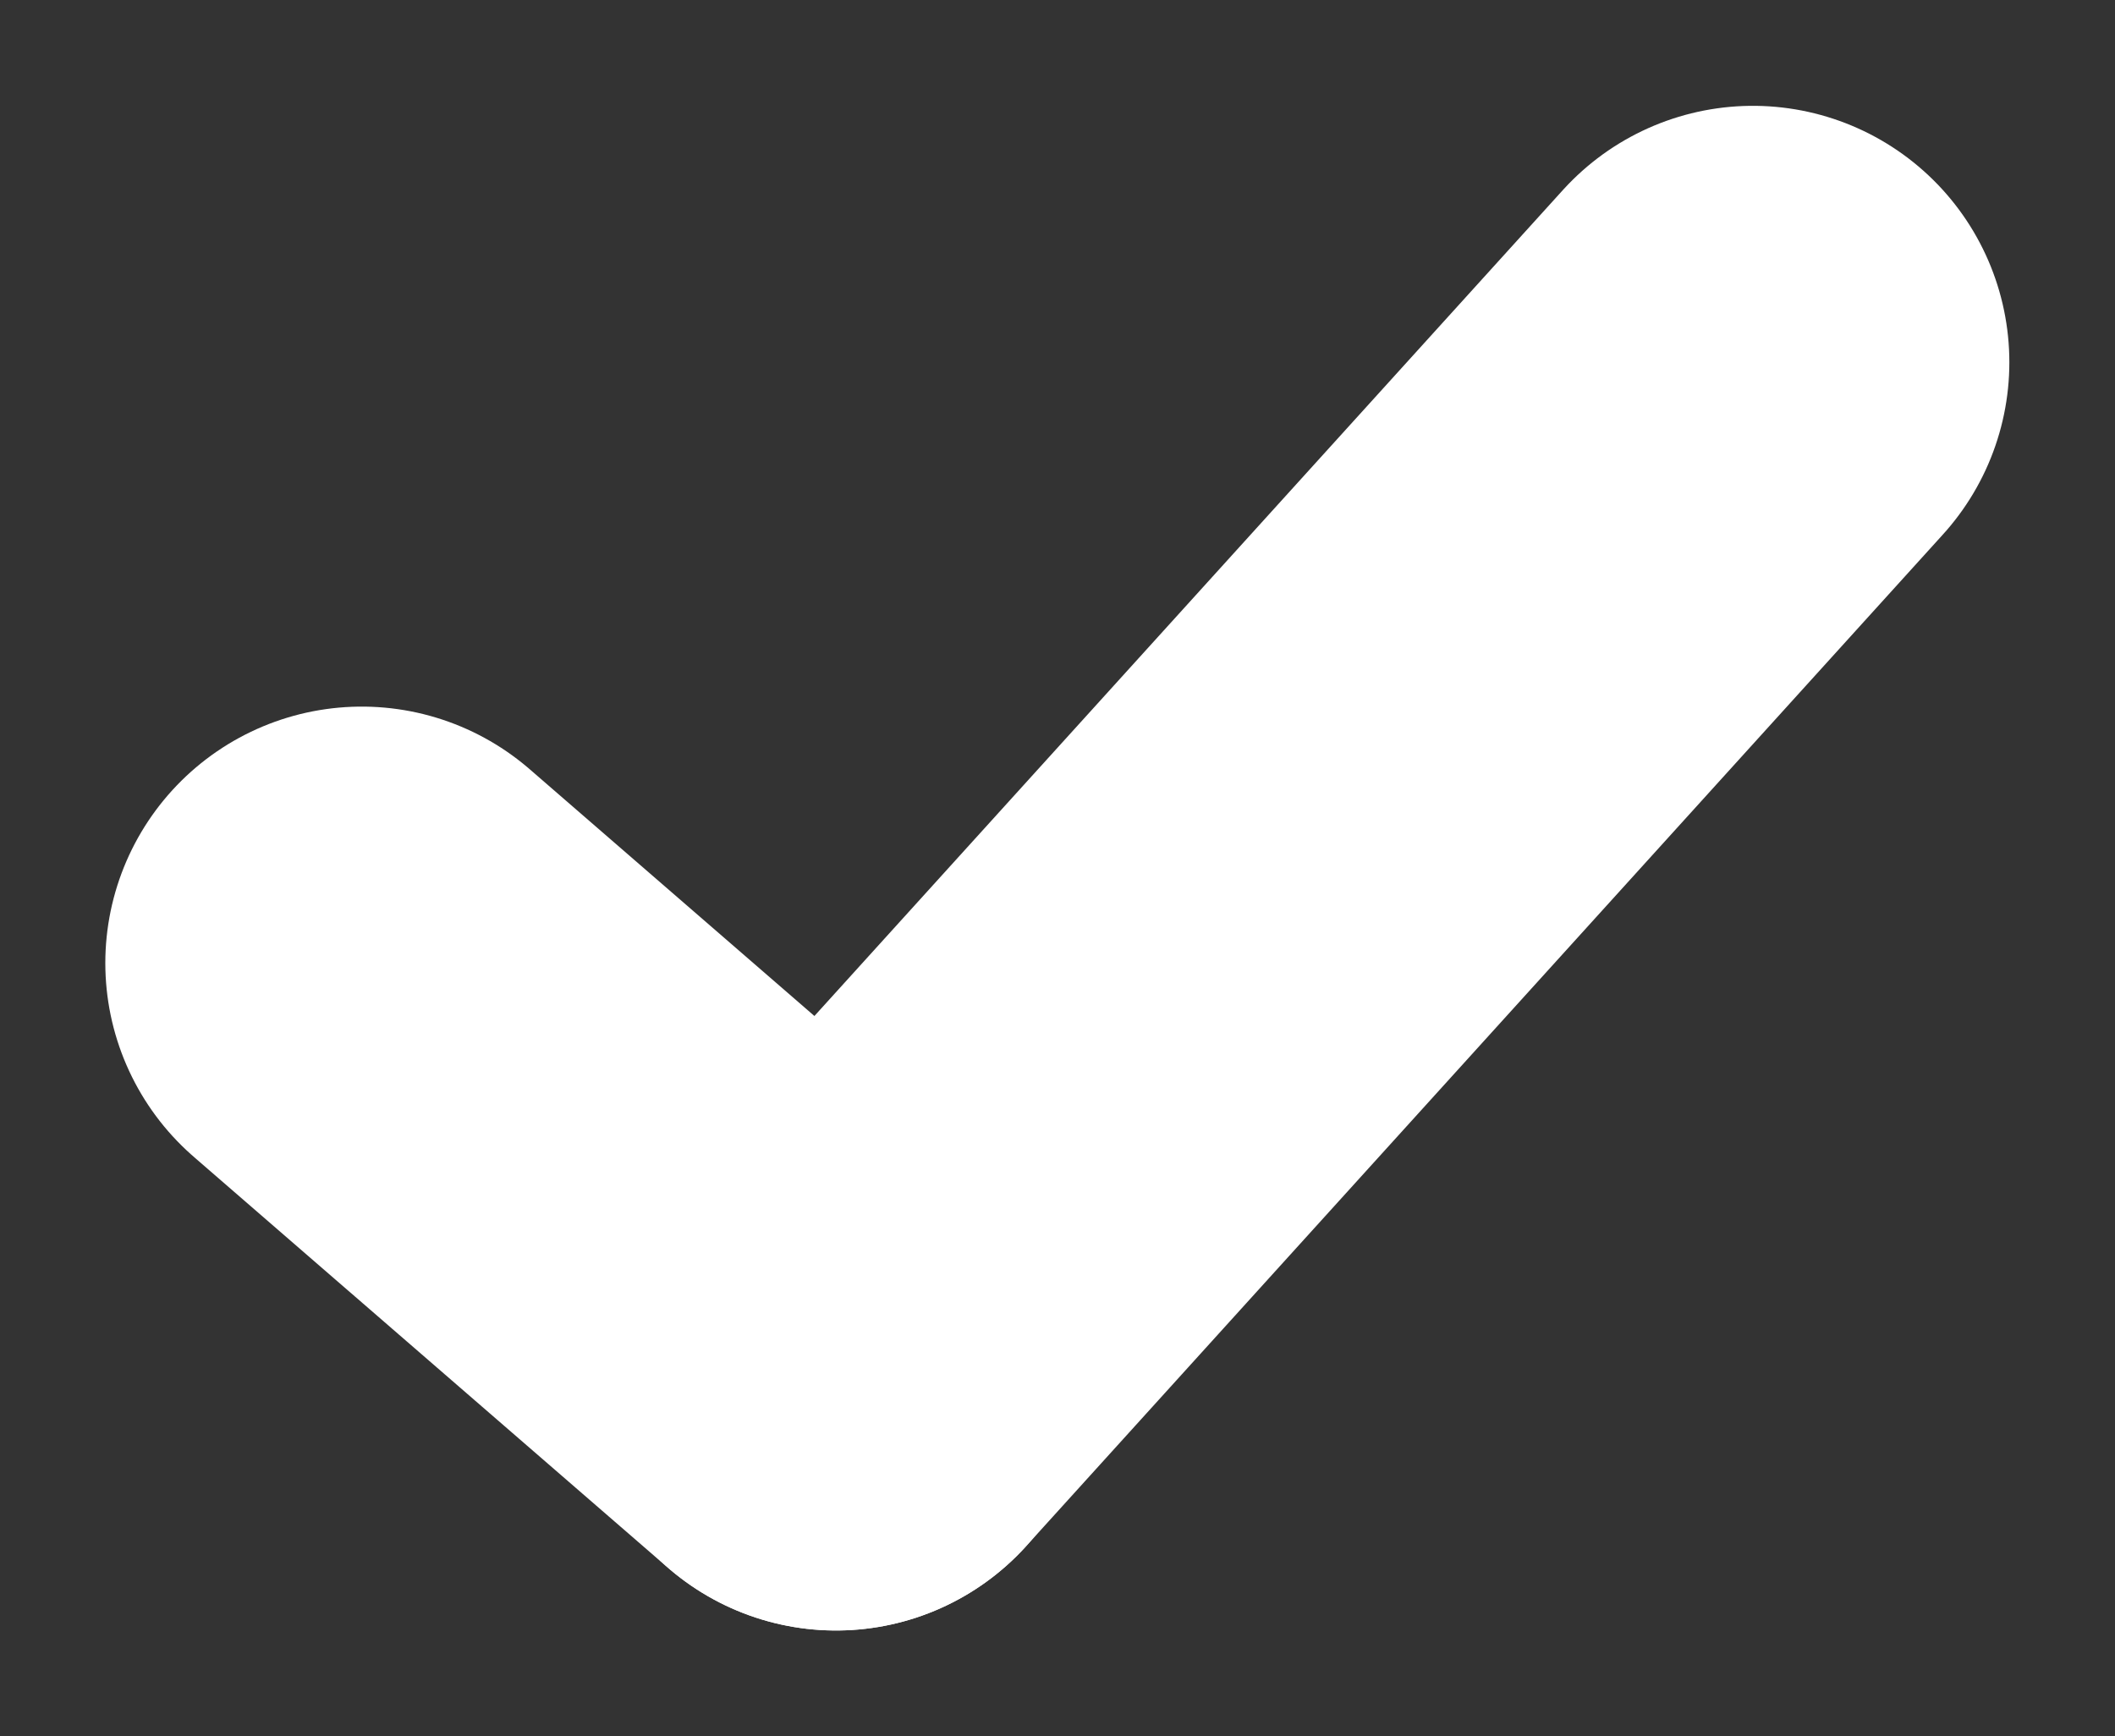 <svg xmlns="http://www.w3.org/2000/svg" width="12.371" height="10.155" viewBox="0 0 12.371 10.155"><rect x="0" y="0" width="12.371" height="10.155" fill="#333333" stroke="none"/><g transform="translate(2.116 2.119)"><line x2="2.774" y2="2.404" transform="translate(0 3.514)" fill="none" stroke="#fff" stroke-linecap="round" stroke-width="3"/><line x1="5.363" y2="5.918" transform="translate(2.774 0)" fill="none" stroke="#fff" stroke-linecap="round" stroke-width="3"/></g></svg>